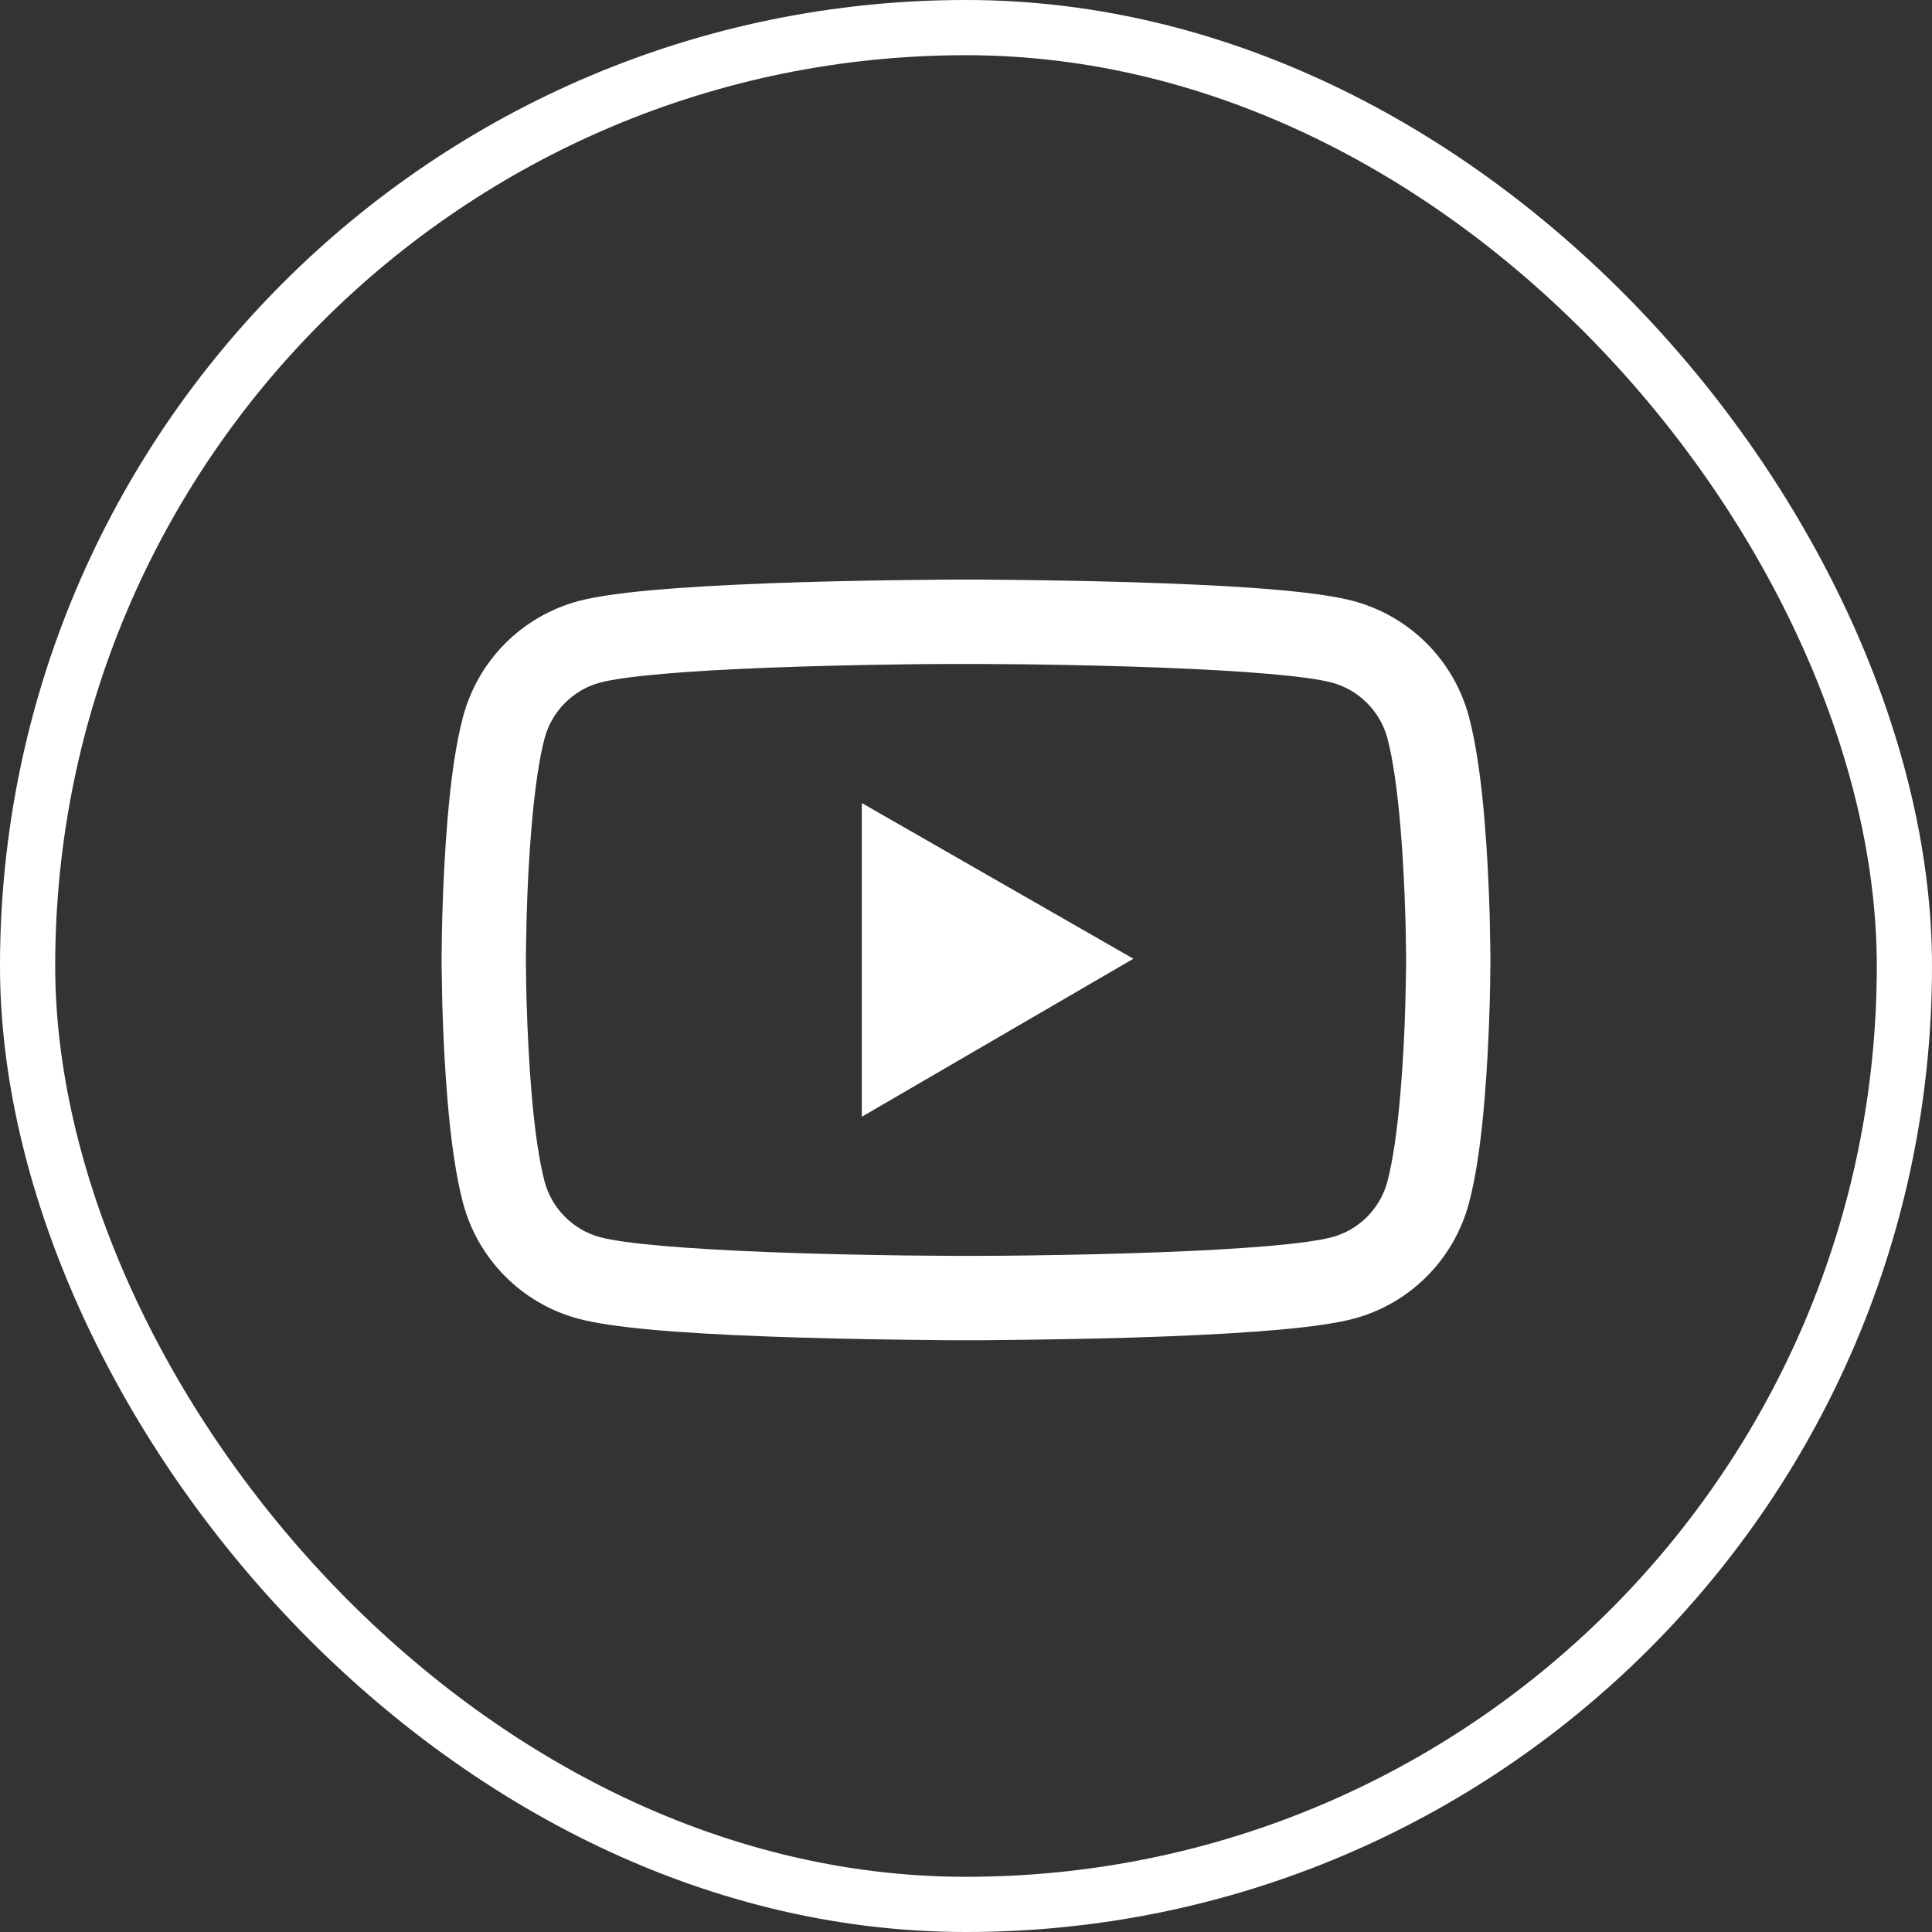 <?xml version="1.0" encoding="UTF-8"?> <svg xmlns="http://www.w3.org/2000/svg" width="70" height="70" viewBox="0 0 70 70" fill="none"><rect x="0" y="0" width="70" height="70" fill="#333333" stroke="none"/> <path d="M54 34.66C54 34.567 54 34.461 53.996 34.338C53.992 33.995 53.983 33.609 53.975 33.197C53.941 32.014 53.881 30.835 53.788 29.724C53.661 28.193 53.474 26.916 53.22 25.958C52.951 24.958 52.425 24.045 51.693 23.312C50.962 22.579 50.05 22.051 49.051 21.78C47.85 21.458 45.501 21.259 42.193 21.136C40.619 21.076 38.936 21.038 37.252 21.017C36.663 21.009 36.115 21.004 35.623 21H34.377C33.885 21.004 33.337 21.009 32.748 21.017C31.064 21.038 29.381 21.076 27.807 21.136C24.499 21.263 22.145 21.462 20.949 21.78C19.949 22.05 19.038 22.578 18.306 23.311C17.574 24.045 17.048 24.957 16.78 25.958C16.522 26.916 16.339 28.193 16.212 29.724C16.119 30.835 16.059 32.014 16.025 33.197C16.013 33.609 16.009 33.995 16.004 34.338C16.004 34.461 16 34.567 16 34.66V34.898C16 34.991 16 35.097 16.004 35.22C16.009 35.564 16.017 35.95 16.025 36.361C16.059 37.544 16.119 38.723 16.212 39.835C16.339 41.366 16.526 42.642 16.78 43.601C17.323 45.632 18.918 47.235 20.949 47.778C22.145 48.1 24.499 48.3 27.807 48.423C29.381 48.482 31.064 48.52 32.748 48.541C33.337 48.55 33.885 48.554 34.377 48.559H35.623C36.115 48.554 36.663 48.55 37.252 48.541C38.936 48.52 40.619 48.482 42.193 48.423C45.501 48.295 47.855 48.096 49.051 47.778C51.082 47.235 52.677 45.636 53.22 43.601C53.478 42.642 53.661 41.366 53.788 39.835C53.881 38.723 53.941 37.544 53.975 36.361C53.987 35.95 53.992 35.564 53.996 35.22C53.996 35.097 54 34.991 54 34.898V34.66V34.66ZM50.946 34.881C50.946 34.97 50.946 35.068 50.942 35.182C50.938 35.513 50.929 35.878 50.921 36.272C50.891 37.4 50.832 38.528 50.743 39.576C50.628 40.941 50.467 42.061 50.268 42.812C50.005 43.791 49.233 44.568 48.258 44.826C47.367 45.064 45.123 45.255 42.074 45.369C40.53 45.429 38.868 45.467 37.21 45.488C36.629 45.496 36.09 45.501 35.606 45.501H34.394L32.79 45.488C31.132 45.467 29.474 45.429 27.926 45.369C24.877 45.25 22.629 45.064 21.742 44.826C20.767 44.563 19.995 43.791 19.732 42.812C19.533 42.061 19.372 40.941 19.257 39.576C19.168 38.528 19.113 37.4 19.079 36.272C19.066 35.878 19.062 35.509 19.058 35.182C19.058 35.068 19.054 34.966 19.054 34.881V34.678C19.054 34.588 19.054 34.491 19.058 34.376C19.062 34.045 19.07 33.681 19.079 33.286C19.109 32.158 19.168 31.03 19.257 29.983C19.372 28.617 19.533 27.497 19.732 26.747C19.995 25.767 20.767 24.991 21.742 24.732C22.633 24.495 24.877 24.304 27.926 24.189C29.47 24.13 31.132 24.092 32.79 24.07C33.371 24.062 33.91 24.058 34.394 24.058H35.606L37.21 24.07C38.868 24.092 40.526 24.13 42.074 24.189C45.123 24.308 47.371 24.495 48.258 24.732C49.233 24.995 50.005 25.767 50.268 26.747C50.467 27.497 50.628 28.617 50.743 29.983C50.832 31.03 50.887 32.158 50.921 33.286C50.934 33.681 50.938 34.05 50.942 34.376C50.942 34.491 50.946 34.593 50.946 34.678V34.881ZM31.225 40.462L41.065 34.737L31.225 29.096V40.462Z" fill="white"></path> <rect x="1" y="1" width="68" height="68" rx="34" stroke="white" stroke-width="2"></rect> </svg> 